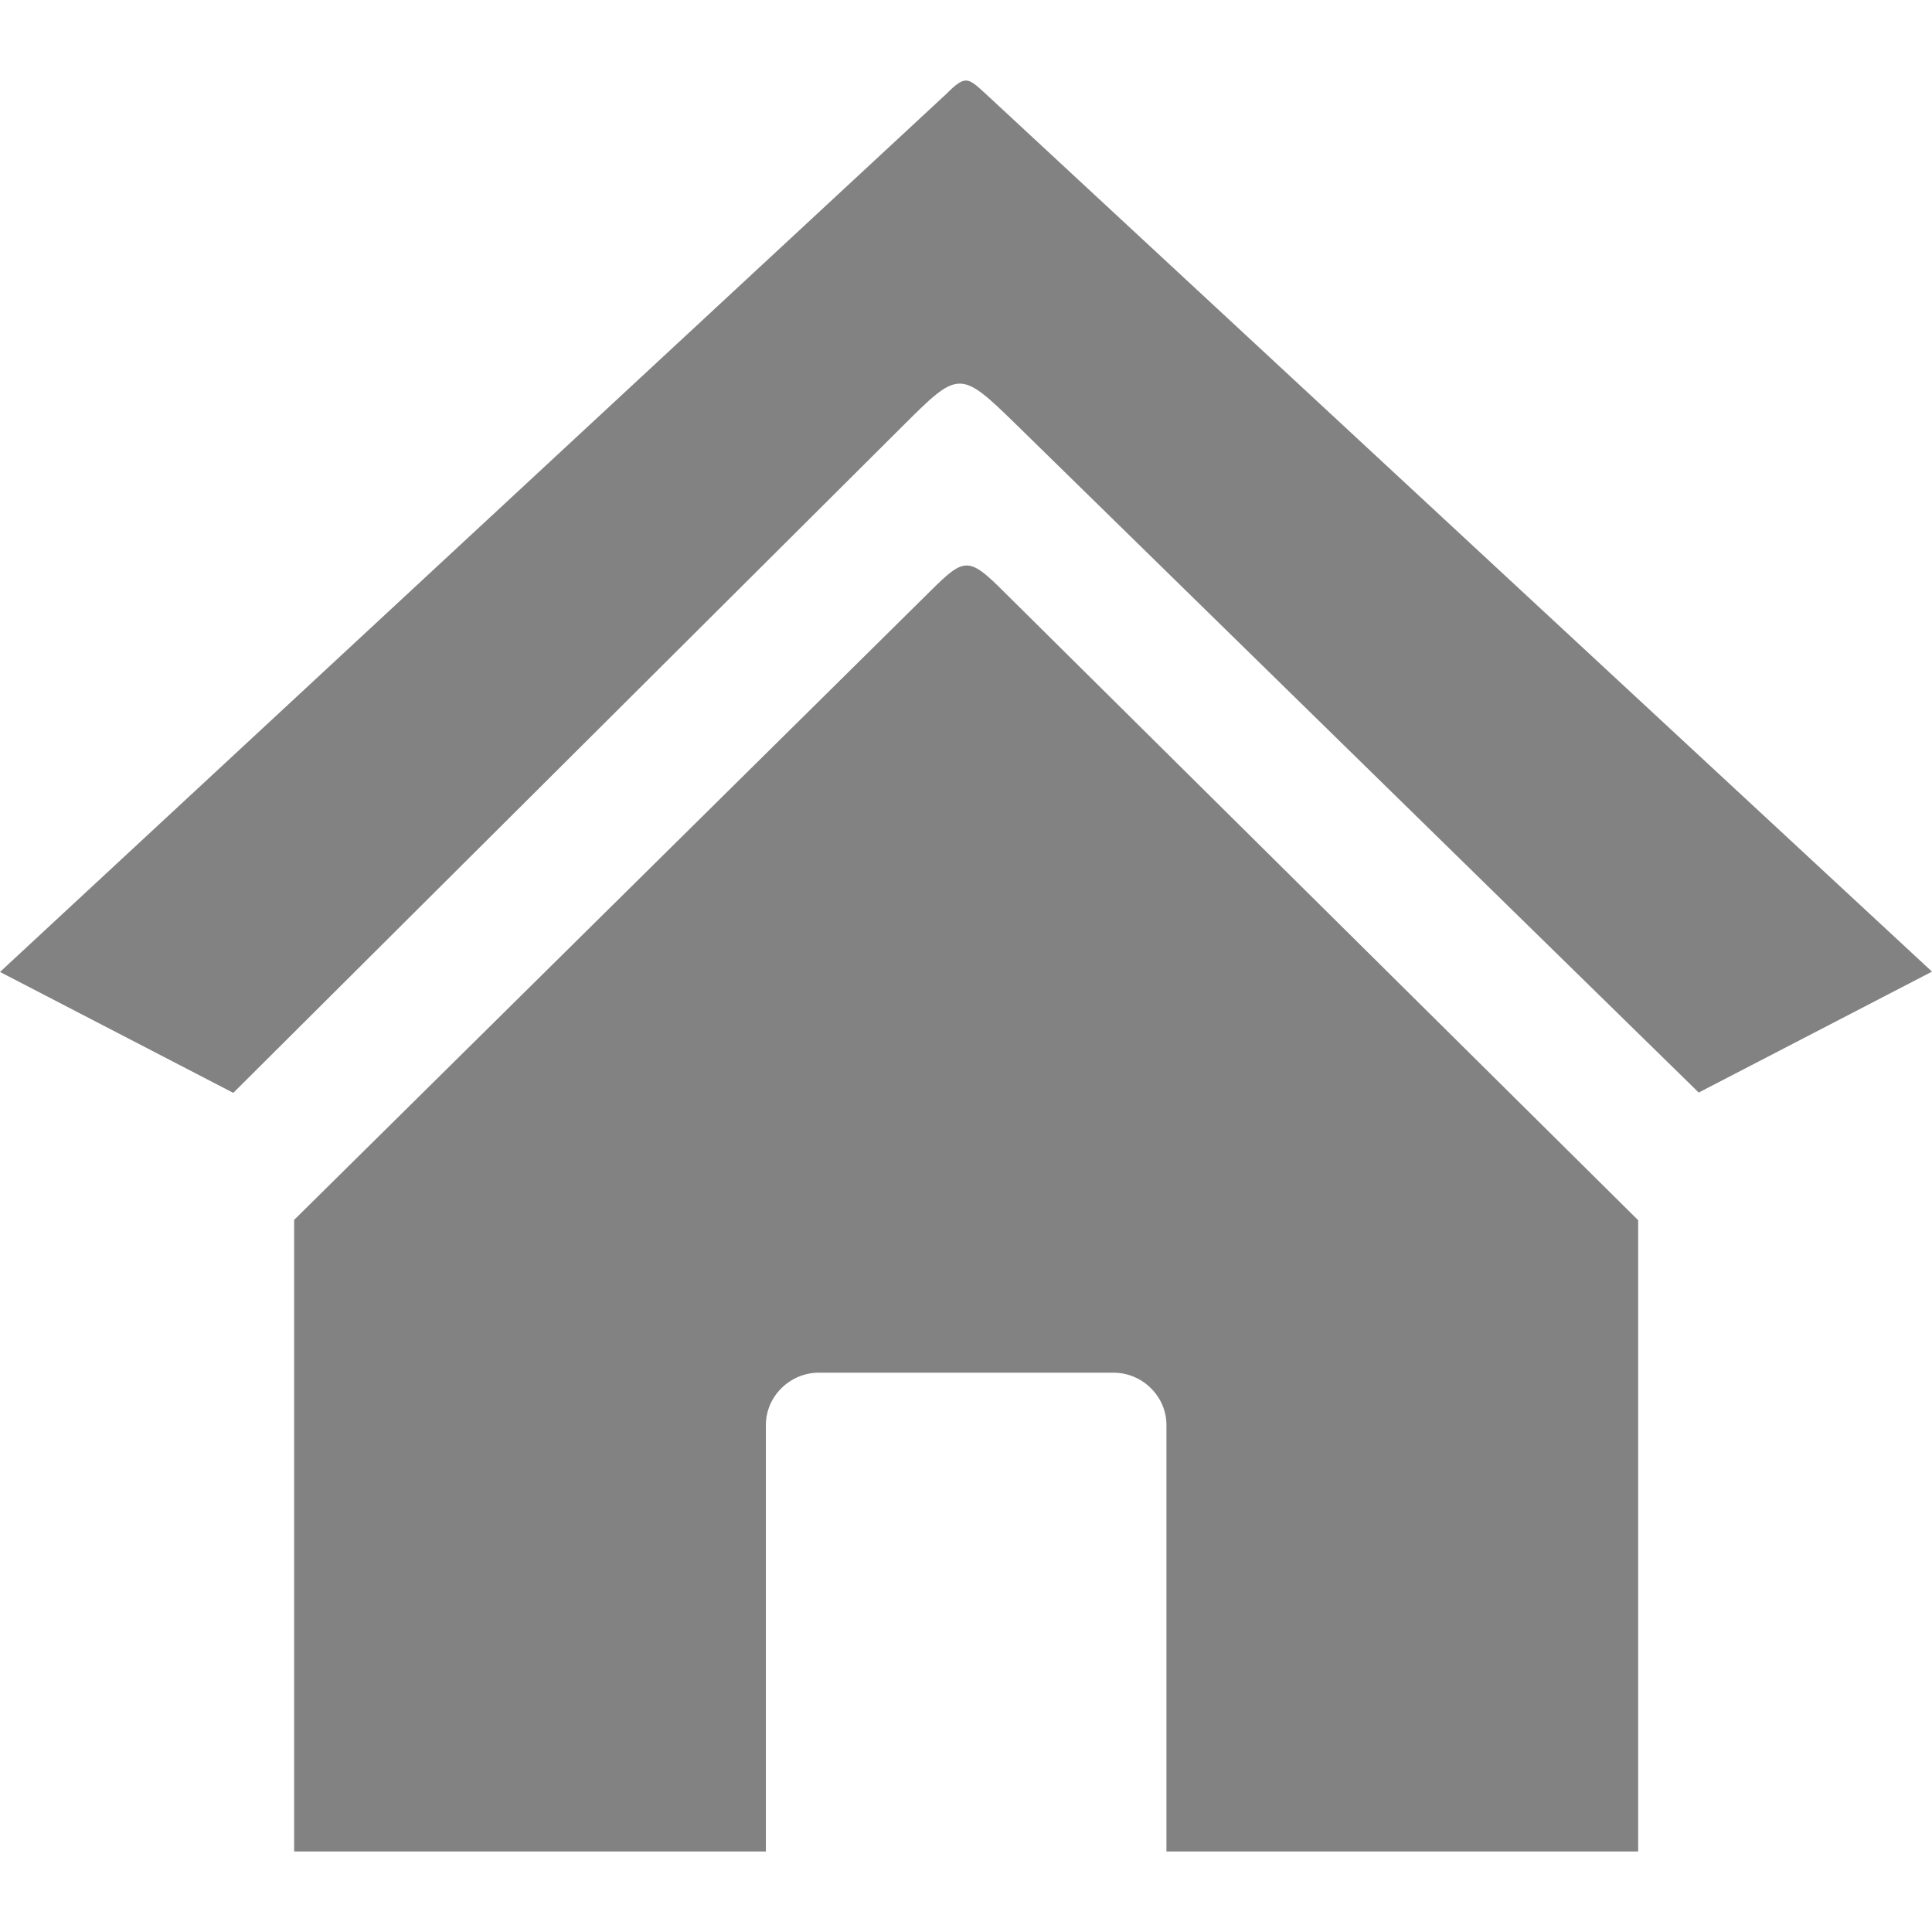 <svg width="12" height="12" viewBox="0 0 12 12" fill="none" xmlns="http://www.w3.org/2000/svg">
<path fill-rule="evenodd" clip-rule="evenodd" d="M1.825 7.579L5.779 3.671C5.988 3.464 6.015 3.455 6.231 3.671L10.175 7.579V11.5H7.245V8.851C7.245 8.765 7.21 8.683 7.148 8.622C7.087 8.561 7.003 8.526 6.916 8.526H5.086C4.999 8.526 4.915 8.561 4.854 8.622C4.792 8.683 4.757 8.765 4.757 8.851V11.5H1.827V7.579H1.825ZM5.876 0.585L0 6.037L1.449 6.788L5.6 2.653C5.955 2.299 5.959 2.292 6.312 2.637L10.551 6.786L12 6.035L6.115 0.576C6.01 0.48 5.994 0.467 5.876 0.585Z" fill="#828282"/>
</svg>

